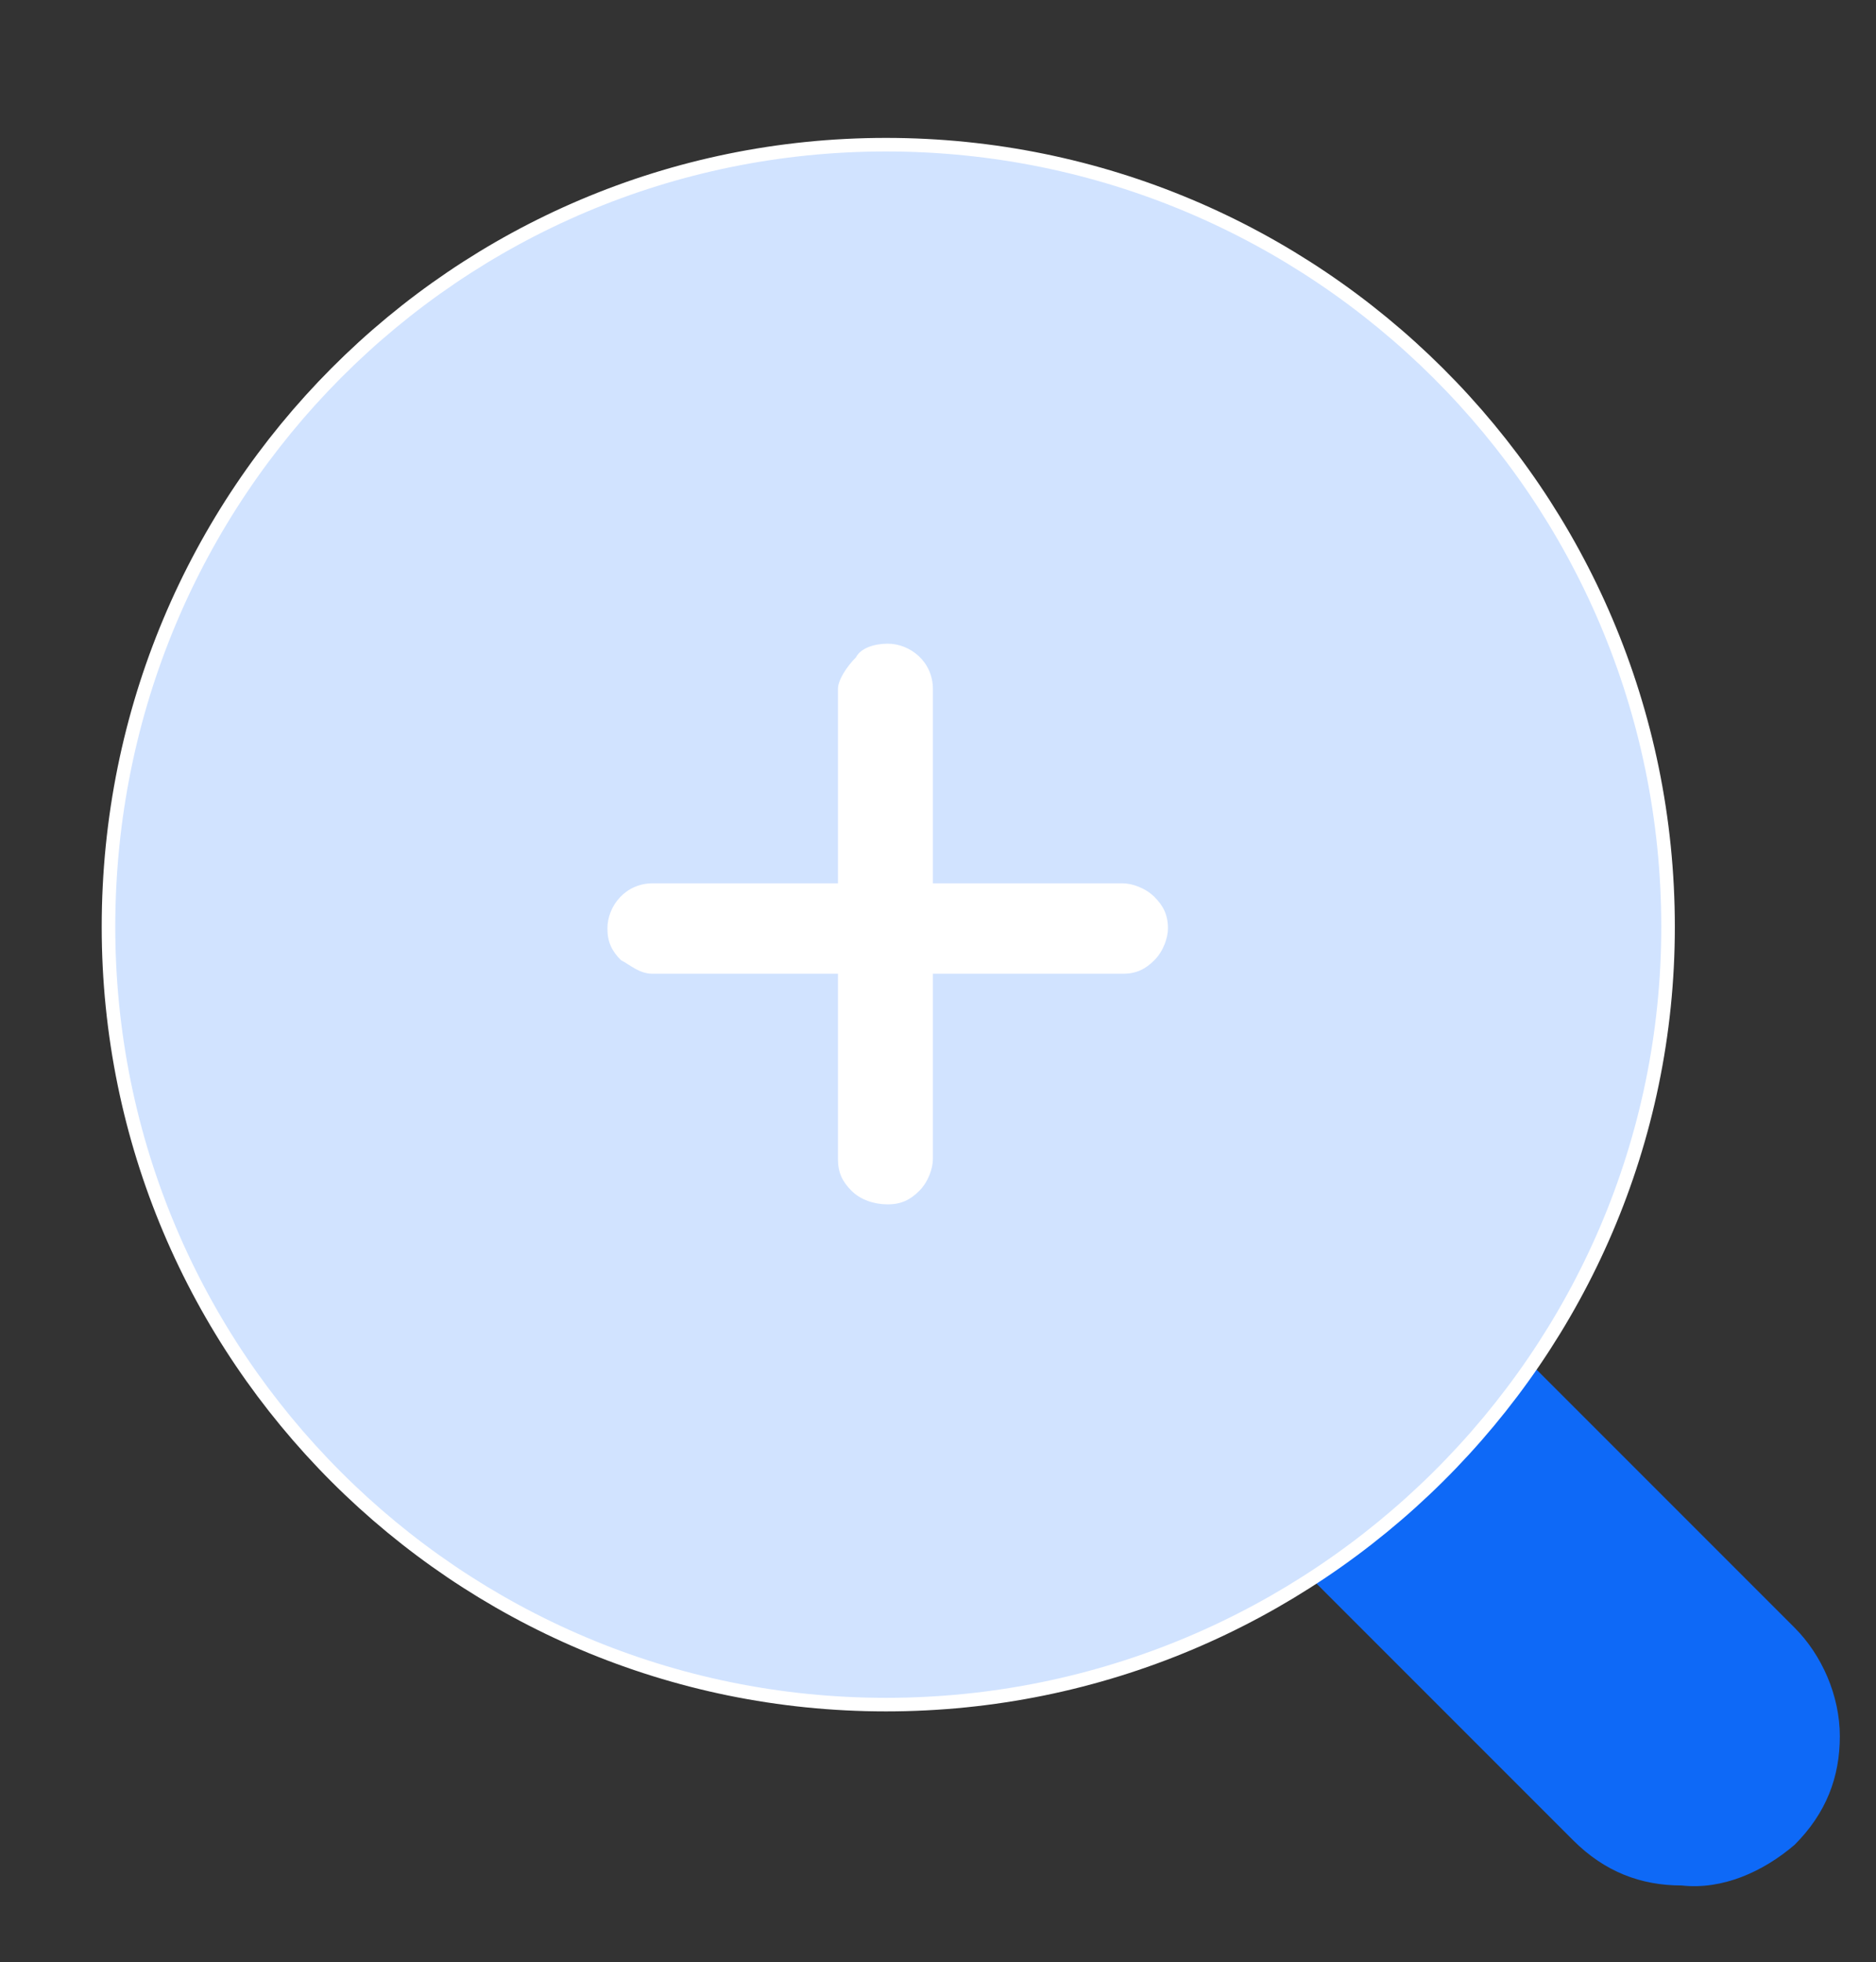 <?xml version="1.0" encoding="utf-8"?>
<!-- Generator: Adobe Illustrator 25.2.1, SVG Export Plug-In . SVG Version: 6.00 Build 0)  -->
<svg version="1.1" id="图层_1" xmlns="http://www.w3.org/2000/svg" xmlns:xlink="http://www.w3.org/1999/xlink" x="0px" y="0px"
	 viewBox="0 0 41.5 43.4" style="enable-background:new 0 0 41.5 43.4;" xml:space="preserve">
<rect x="0" y="0" width="41.5" height="43.4" fill="#333333" stroke="none"/>
<style type="text/css">
	.st0{fill-rule:evenodd;clip-rule:evenodd;fill:#0E69F7;}
	.st1{fill-rule:evenodd;clip-rule:evenodd;fill:#D1E3FF;}
	.st2{fill:none;stroke:#FFFFFF;stroke-width:0.3;stroke-dasharray:0,0;}
	.st3{fill-rule:evenodd;clip-rule:evenodd;fill:#FFFFFF;}
</style>
<g transform="translate(0 0)  rotate(0 17.419 17.561)">
	<path id="矩形_3784" class="st0" d="M39.7,40.8L39.7,40.8c0.7-0.7,1-1.5,1-2.4s-0.4-1.8-1-2.4L24,20.3c-0.7-0.7-1.5-1-2.4-1
		s-1.8,0.4-2.4,1l0,0c-0.7,0.7-1,1.5-1,2.4s0.4,1.8,1,2.4l15.6,15.6c0.7,0.7,1.5,1,2.4,1C38.1,41.8,39,41.4,39.7,40.8z"/>
	<g id="椭圆_296_2_">
		<path id="椭圆_296" class="st1" d="M19.6,3.2c-9.5,0-17.2,7.7-17.2,17.3c0,9.5,7.7,17.2,17.2,17.2S36.9,30,36.9,20.5
			C36.9,10.9,29.1,3.2,19.6,3.2z"/>
		<path id="椭圆_296_1_" class="st2" d="M19.6,3.2c-9.5,0-17.2,7.7-17.2,17.3c0,9.5,7.7,17.2,17.2,17.2S36.9,30,36.9,20.5
			C36.9,10.9,29.1,3.2,19.6,3.2z"/>
	</g>
	<g transform="translate(11.037 11.036)  rotate(0 6.208 6.208)">
		<path id="矩形_3995" class="st3" d="M3.4,10.5h10.4c0.3,0,0.5-0.1,0.7-0.3s0.3-0.5,0.3-0.7l0,0c0-0.3-0.1-0.5-0.3-0.7
			S14,8.5,13.8,8.5H3.4c-0.6,0-1,0.5-1,1l0,0c0,0.3,0.1,0.5,0.3,0.7C2.9,10.3,3.1,10.5,3.4,10.5z"/>
		<path id="矩形_3996" class="st3" d="M7.5,4.2v10.4c0,0.3,0.1,0.5,0.3,0.7c0.2,0.2,0.5,0.3,0.8,0.3l0,0c0.3,0,0.5-0.1,0.7-0.3
			s0.3-0.5,0.3-0.7V4.2c0-0.6-0.5-1-1-1l0,0C8.3,3.2,8,3.3,7.9,3.5C7.7,3.7,7.5,4,7.5,4.2z"/>
	</g>
</g>
</svg>
